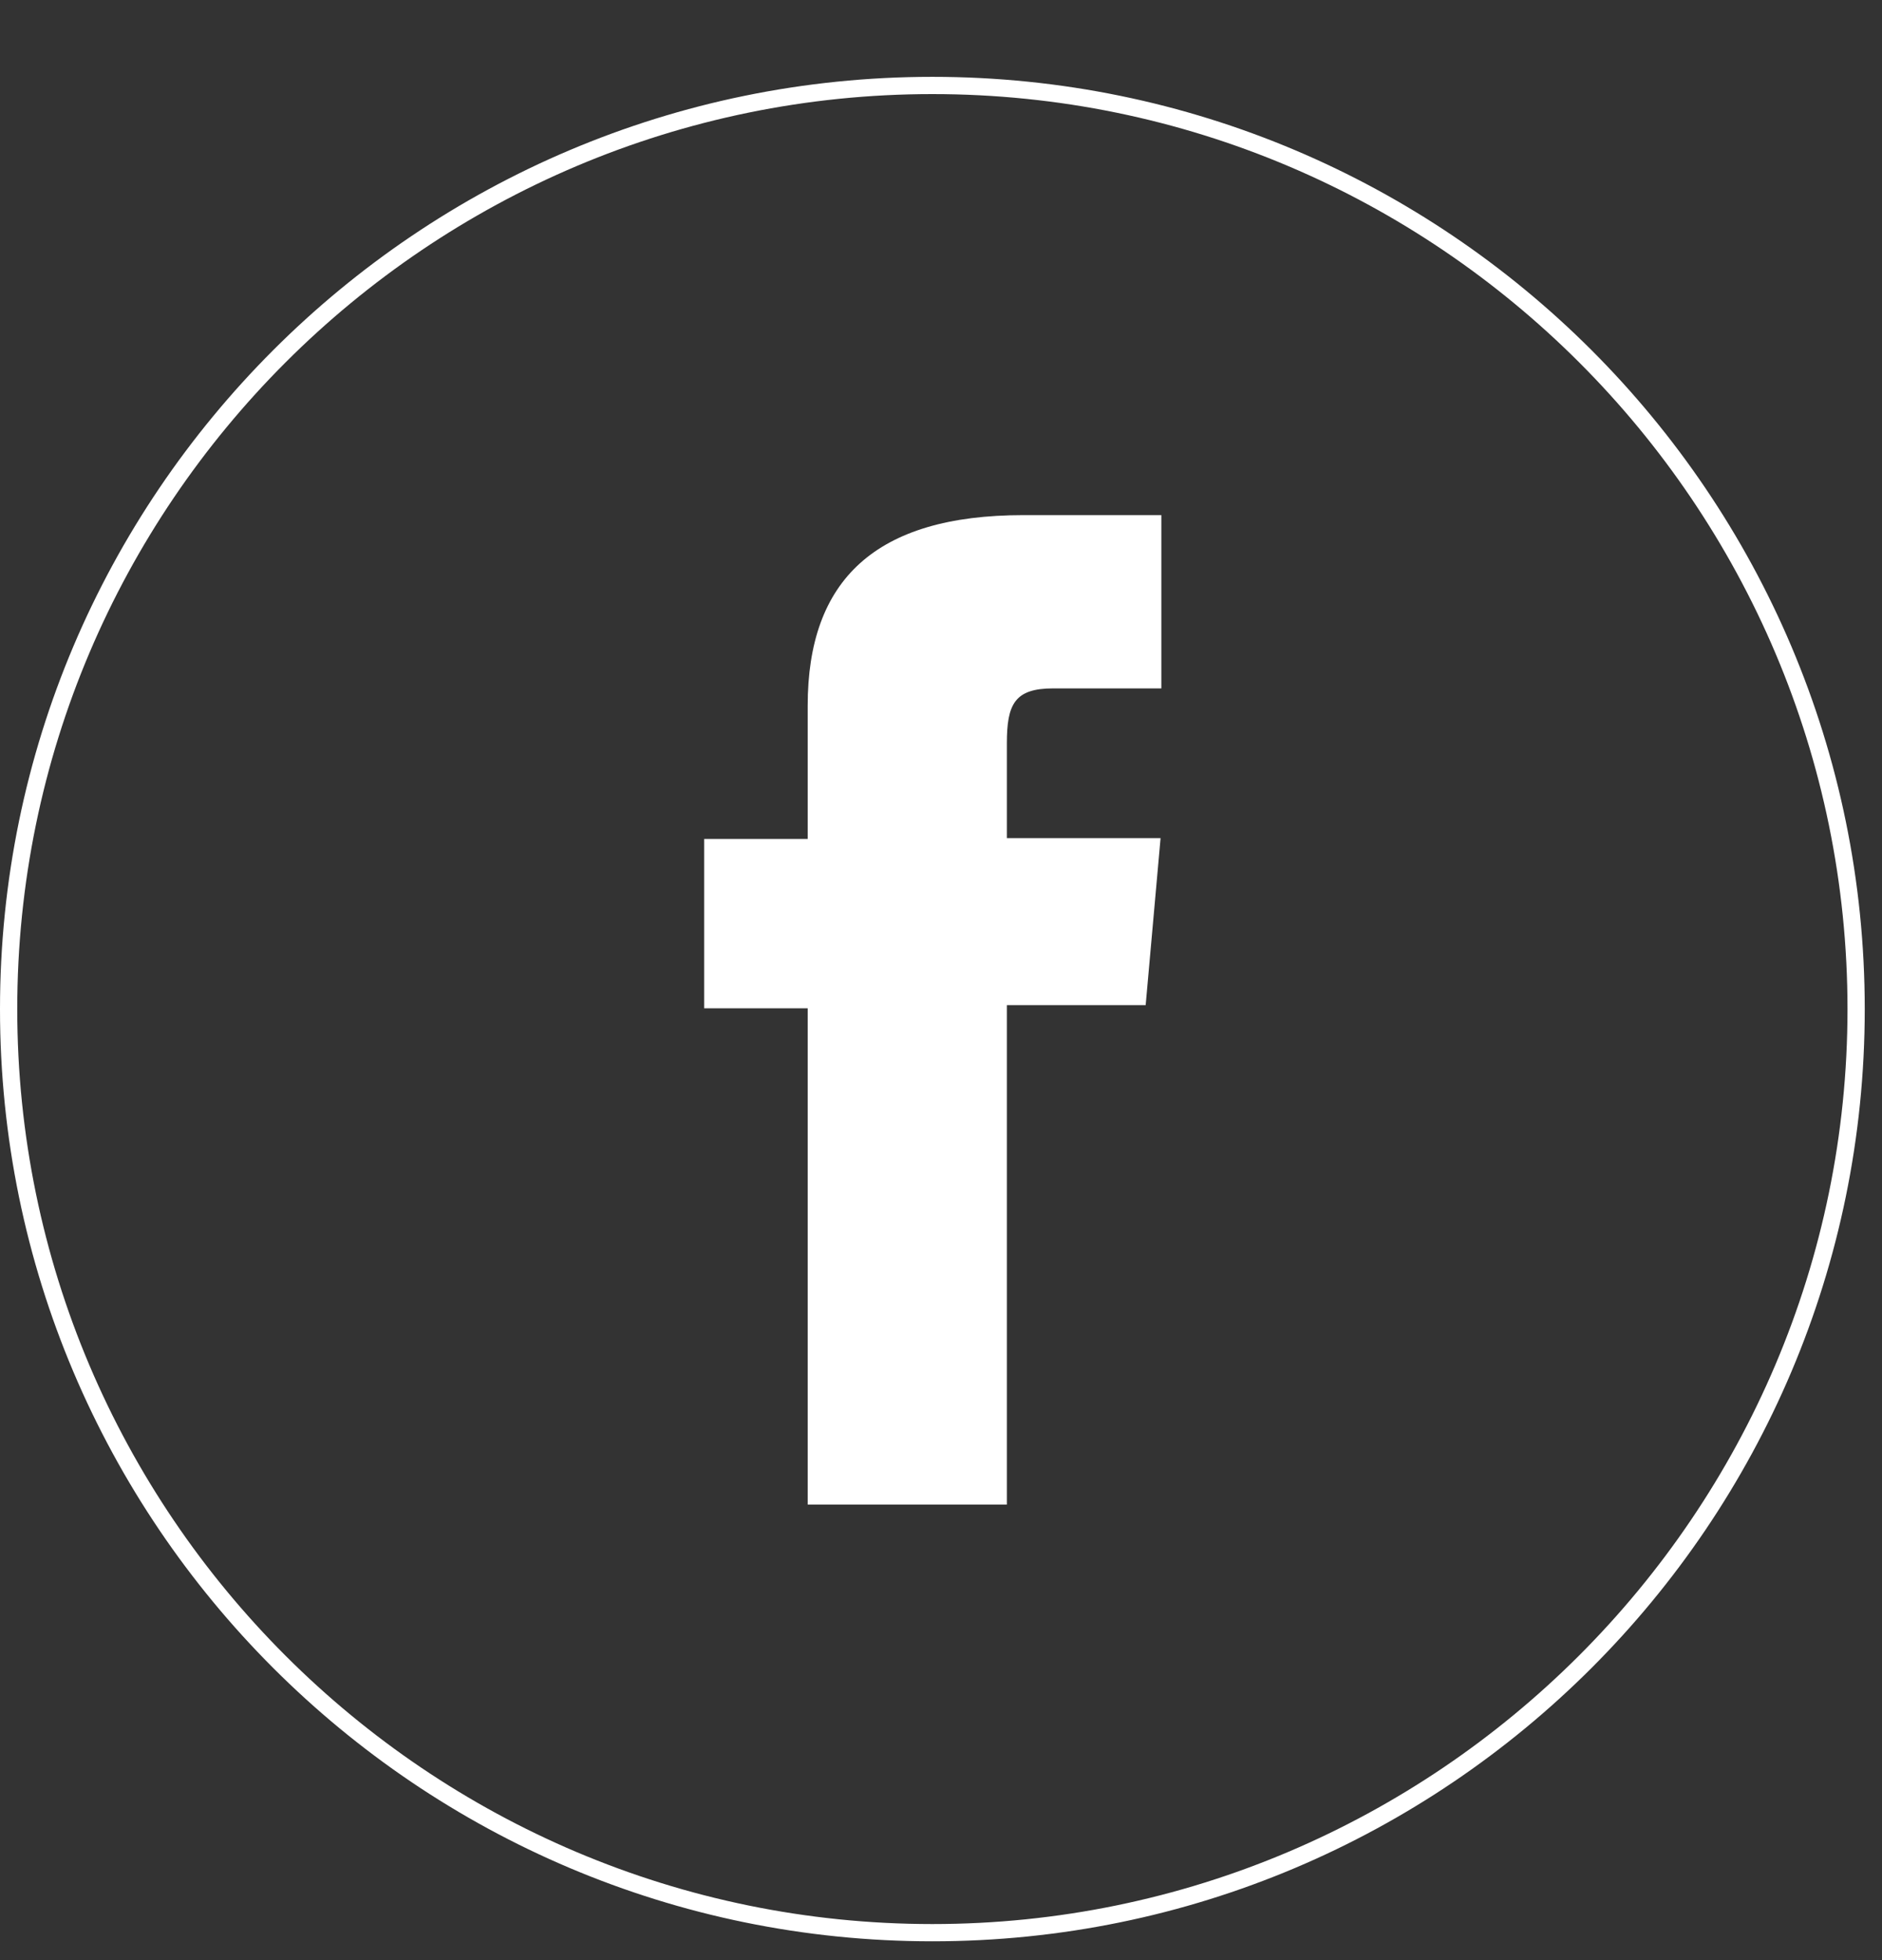 <svg width="24" height="25" viewBox="0 0 24 25" fill="none" xmlns="http://www.w3.org/2000/svg">
<rect x="0" y="0" width="24" height="25" fill="#333333" stroke="none"/>
<g clip-path="url(#clip0_2375_5324)">
<path d="M11.89 24.76C5.33 24.76 0 19.43 0 12.87C0 6.31 5.33 0.98 11.89 0.98C18.45 0.98 23.78 6.31 23.78 12.87C23.78 19.43 18.45 24.76 11.89 24.76ZM11.89 1.2C5.46 1.2 0.22 6.43 0.22 12.87C0.22 19.31 5.46 24.54 11.89 24.54C18.32 24.54 23.56 19.3 23.56 12.87C23.56 6.44 18.33 1.2 11.89 1.2Z" fill="white"/>
<path d="M10.3 19.19H12.84V12.82H14.61L14.8 10.69H12.84V9.48C12.84 8.98 12.94 8.78 13.43 8.78H14.81V6.57H13.05C11.16 6.57 10.3 7.4 10.3 9V10.7H8.98V12.86H10.3V19.2V19.19Z" fill="white"/>
</g>
<defs>
<clipPath id="clip0_2375_5324">
<rect width="23.78" height="23.78" fill="white" transform="translate(0 0.98)"/>
</clipPath>
</defs>
</svg>

